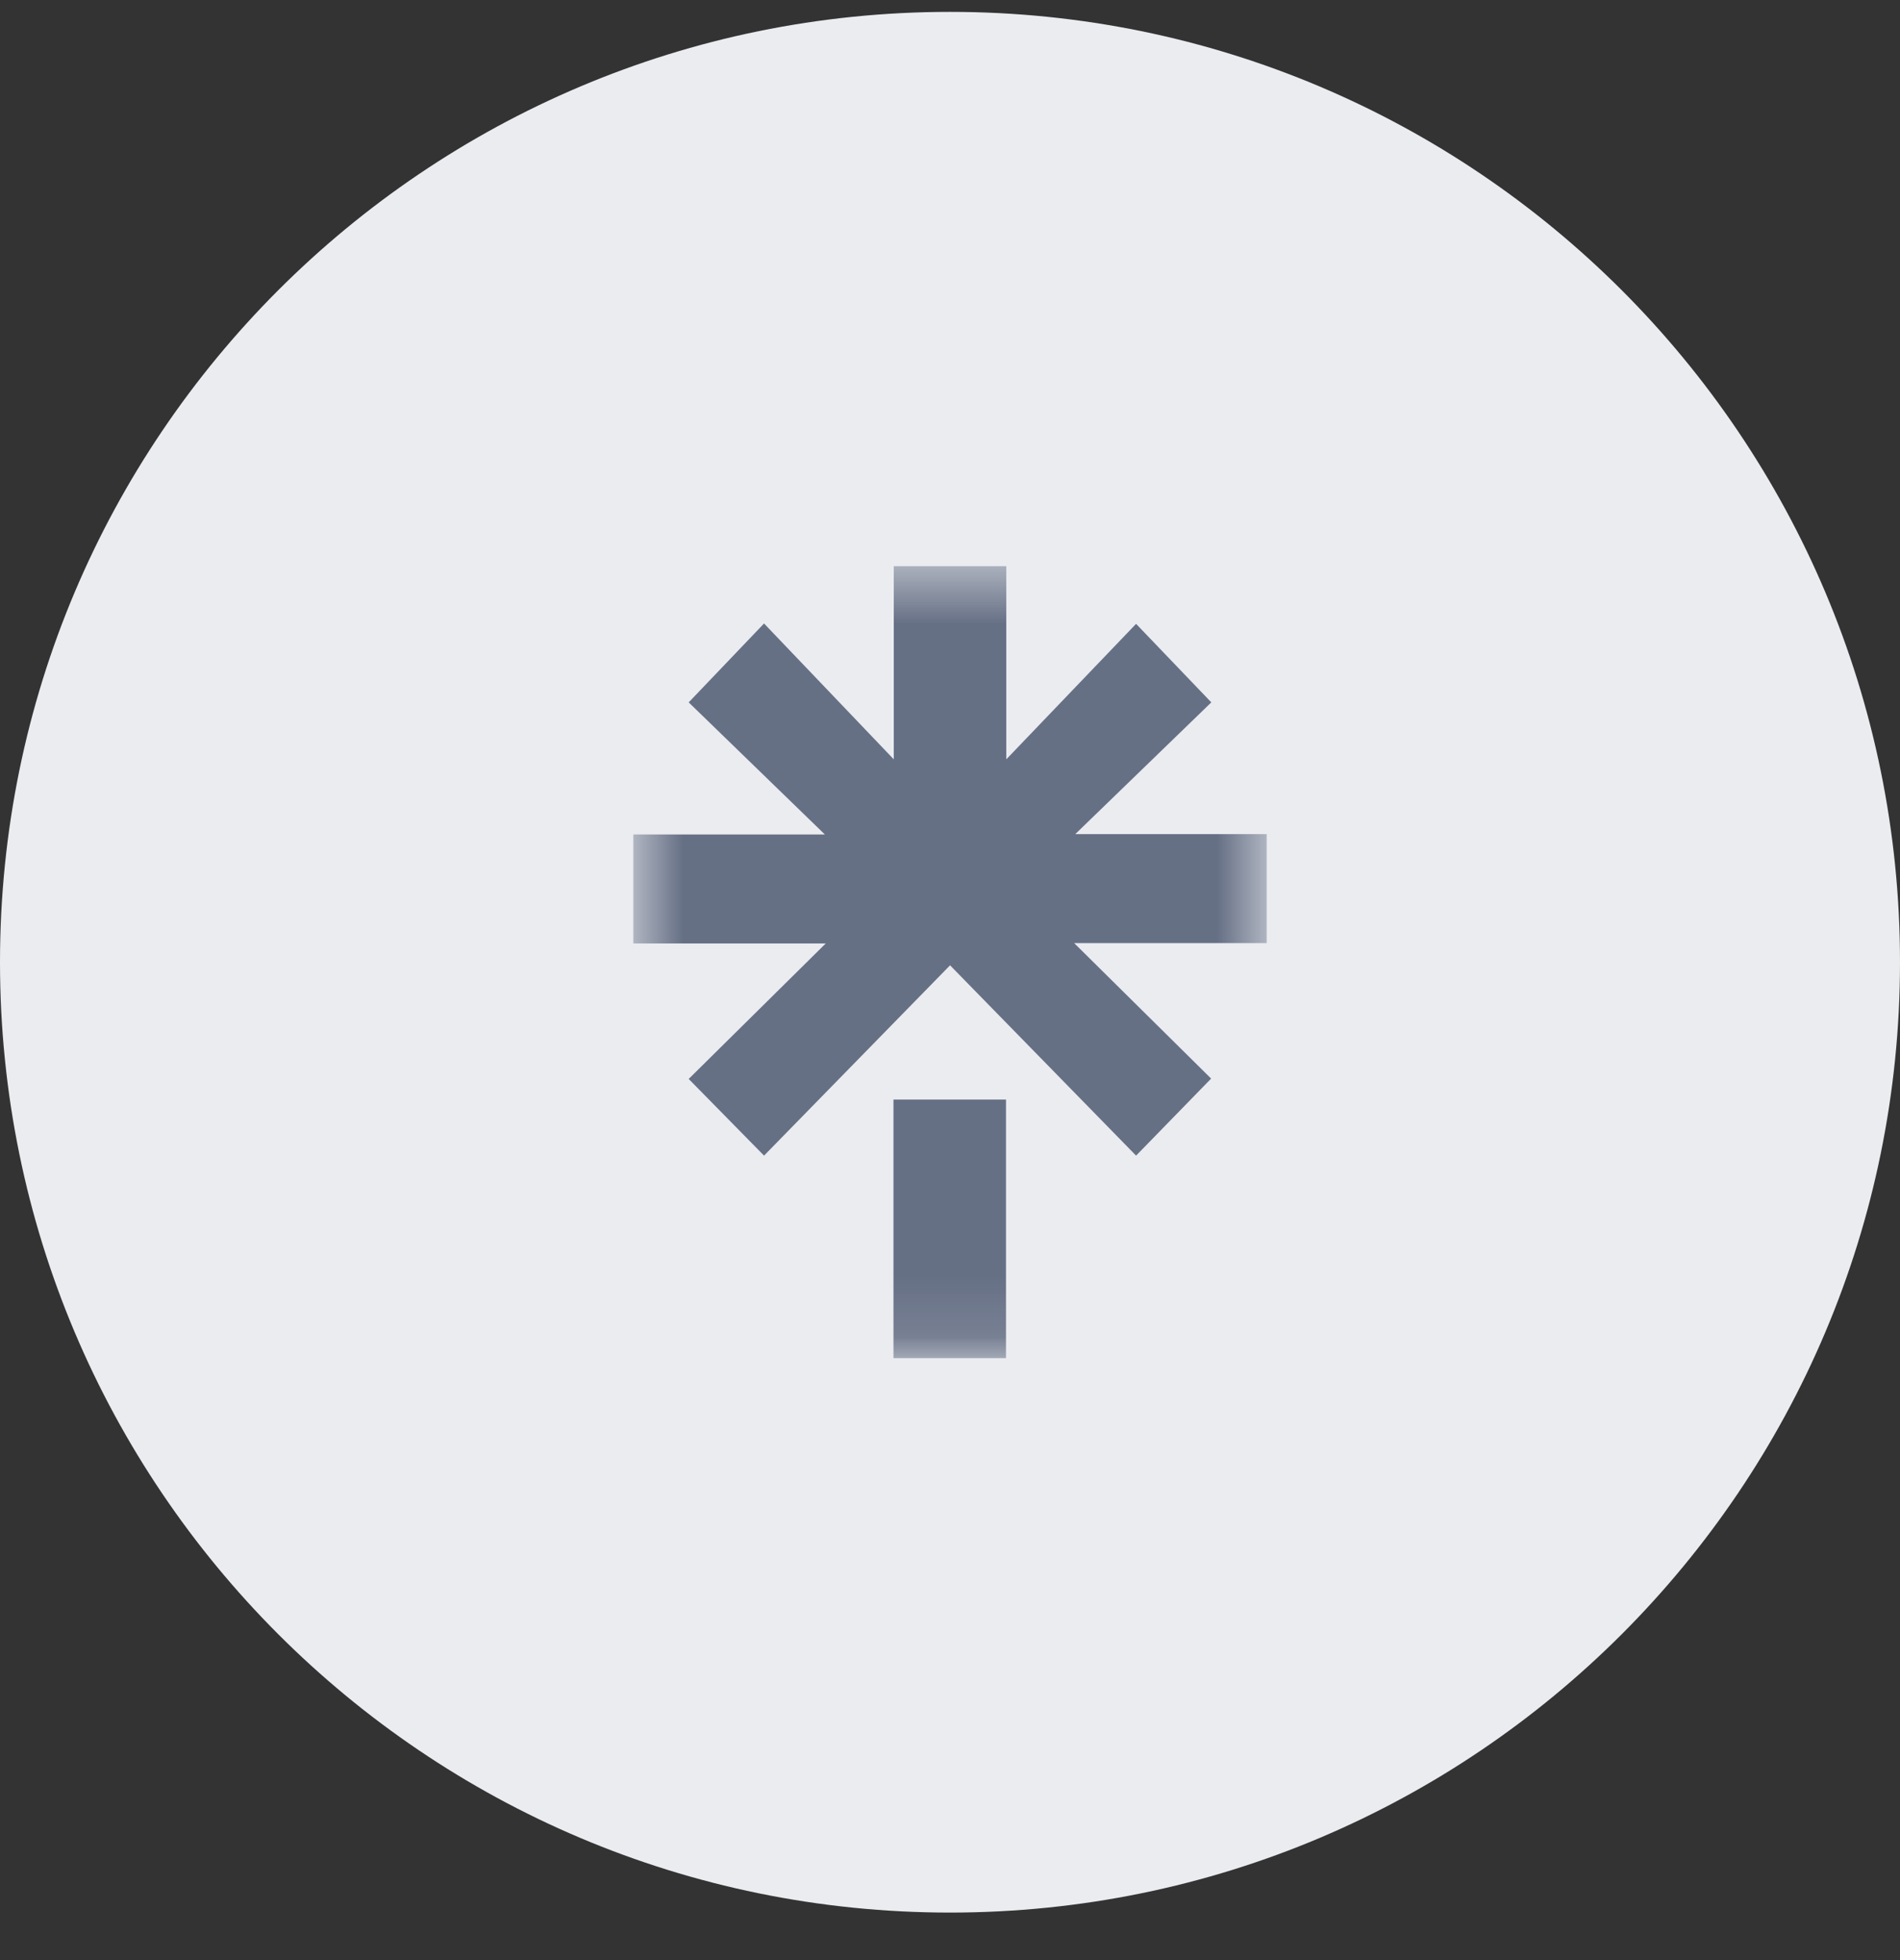 <svg width="32" height="33" viewBox="0 0 32 33" fill="none" xmlns="http://www.w3.org/2000/svg">
<rect x="0" y="0" width="32" height="33" fill="#333333" stroke="none"/>
<g clip-path="url(#clip0_152_1458)">
<g clip-path="url(#clip1_152_1458)">
<g clip-path="url(#clip2_152_1458)">
<path d="M32 16.2C32 7.363 24.837 0.2 16 0.2C7.163 0.2 0 7.363 0 16.2C0 25.036 7.163 32.2 16 32.2C24.837 32.2 32 25.036 32 16.2Z" fill="#EAECF0"/>
<mask id="mask0_152_1458" style="mask-type:luminance" maskUnits="userSpaceOnUse" x="10" y="9" width="12" height="14">
<path d="M21.334 9.533H10.667V22.866H21.334V9.533Z" fill="white"/>
</mask>
<g mask="url(#mask0_152_1458)">
<path d="M15.048 18.512H16.943V22.866H15.048V18.512ZM10.667 14.049H13.892L11.599 11.825L12.868 10.497L15.053 12.784V9.533H16.948V12.784L19.134 10.503L20.401 11.825L18.11 14.043H21.334V15.878H18.091L20.398 18.159L19.134 19.456L16.001 16.252L12.868 19.456L11.599 18.165L13.907 15.884H10.667V14.049Z" fill="#667085"/>
</g>
</g>
</g>
</g>
<defs>
<clipPath id="clip0_152_1458">
<rect width="32" height="32" fill="white" transform="translate(0 0.2)"/>
</clipPath>
<clipPath id="clip1_152_1458">
<rect width="32" height="32" fill="white" transform="translate(0 0.2)"/>
</clipPath>
<clipPath id="clip2_152_1458">
<rect width="32" height="32" fill="white" transform="translate(0 0.2)"/>
</clipPath>
</defs>
</svg>
